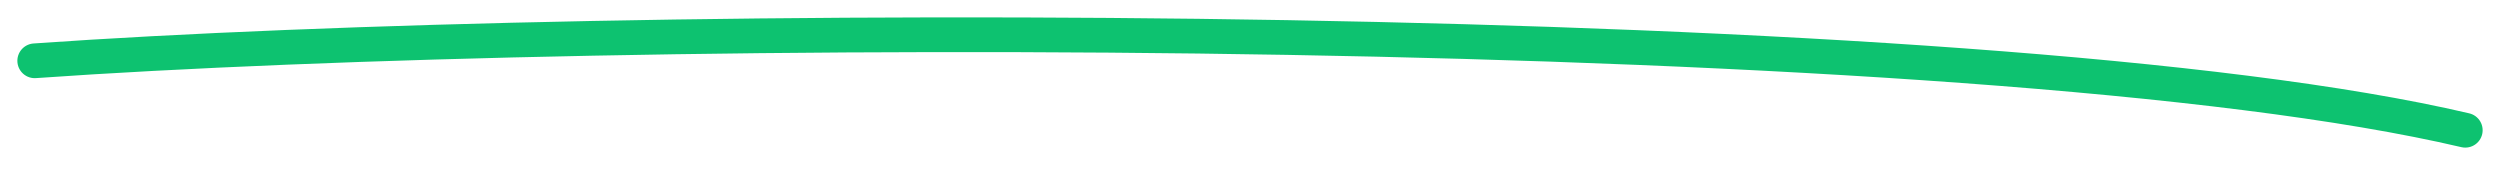 <svg xmlns="http://www.w3.org/2000/svg" width="72" height="5" viewBox="0 0 72 5" fill="none"><path d="M71 3.751C57.071 0.481 17.786 0.566 1 1.751" stroke="#0DC270" stroke-linecap="round"></path></svg>